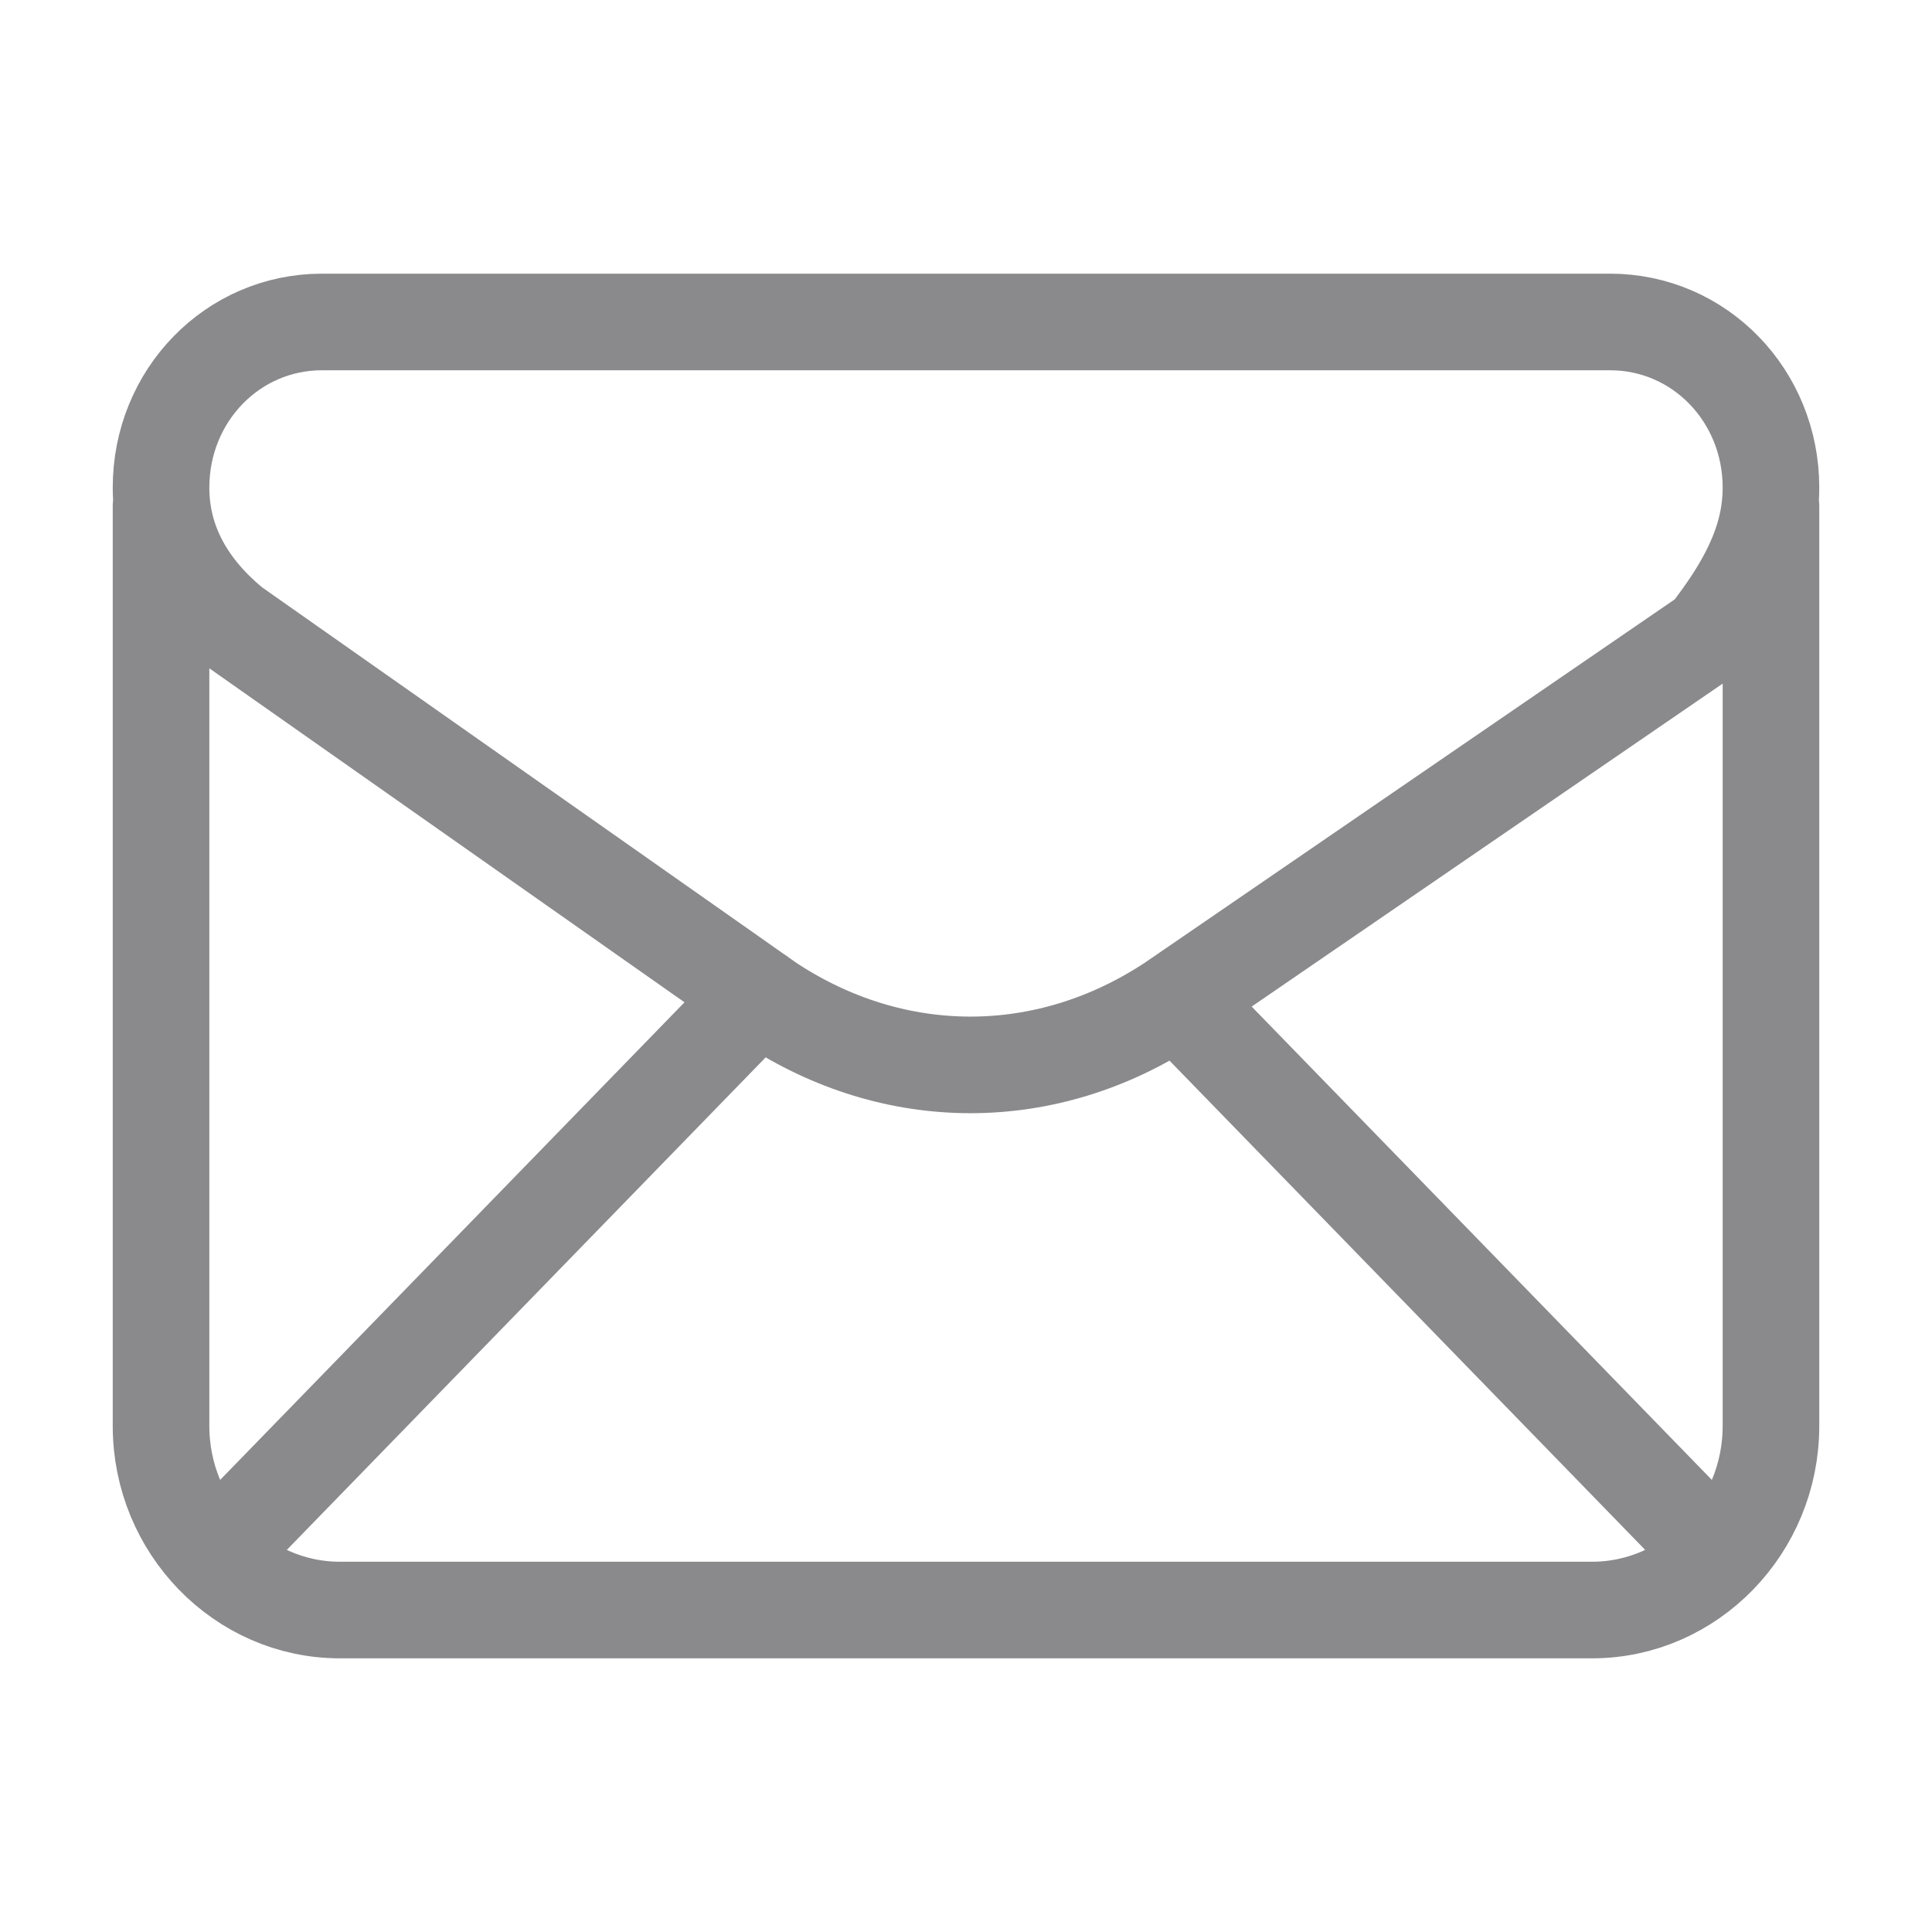 <svg width="20" height="20" viewBox="0 0 20 20" fill="none" xmlns="http://www.w3.org/2000/svg">
<path d="M1.667 5.238V14.762C1.667 15.81 2.5 16.667 3.518 16.667H16.481C17.5 16.667 18.333 15.81 18.333 14.762V5.238M2.211 16.107L7.854 10.303M12.185 10.343L17.789 16.107M1.667 5.048C1.667 5.619 1.944 6.095 2.407 6.476L7.963 10.381C9.259 11.238 10.833 11.238 12.13 10.381L17.685 6.572C18.055 6.095 18.333 5.619 18.333 5.048C18.333 4.095 17.593 3.333 16.667 3.333H3.333C2.407 3.333 1.667 4.095 1.667 5.048Z" stroke="#8A8A8D" stroke-linecap="round" stroke-linejoin="round"/>
</svg>
